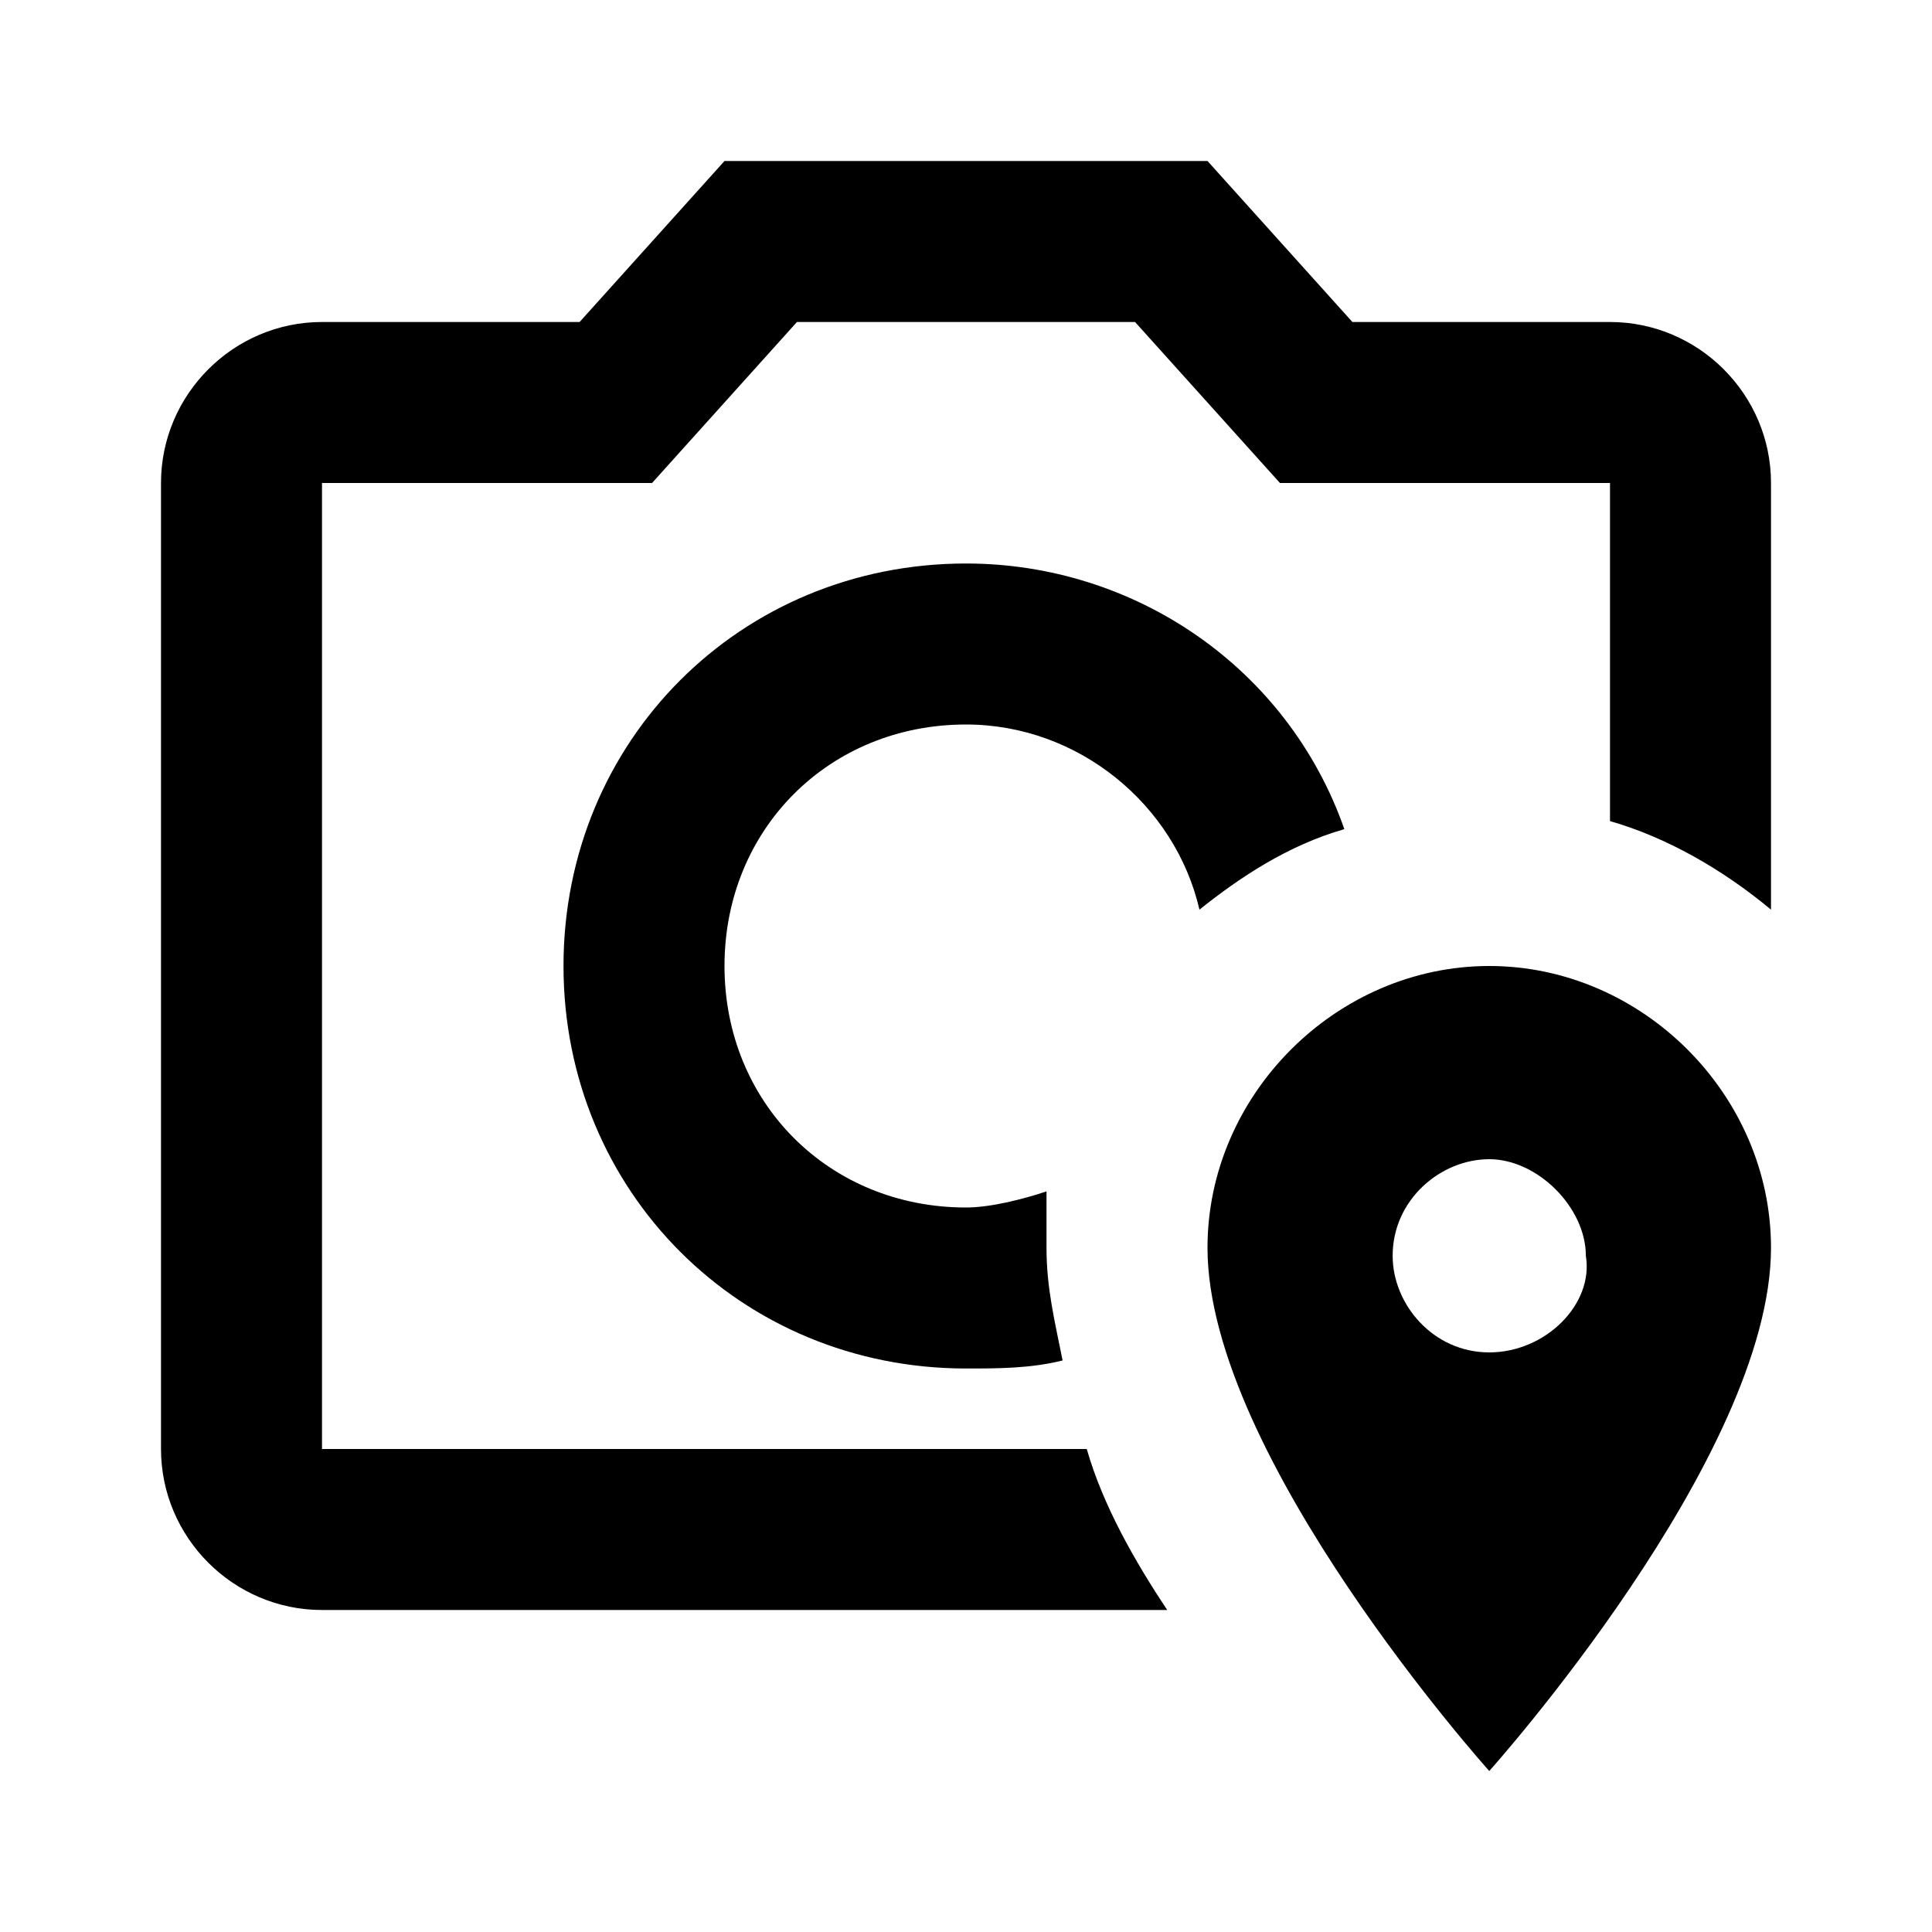 <svg xmlns="http://www.w3.org/2000/svg" id="mdi-camera-marker-outline" viewBox="0 0 24 24"><path d="M18.5 16.8C17.8 16.8 17.3 16.2 17.3 15.6C17.3 14.9 17.9 14.4 18.5 14.4S19.7 15 19.7 15.6C19.8 16.2 19.2 16.8 18.5 16.8M18.5 12C16.6 12 15 13.6 15 15.5C15 18.1 18.5 22 18.5 22S22 18.1 22 15.5C22 13.6 20.4 12 18.5 12M9 2L7.2 4H4C2.9 4 2 4.9 2 6V18C2 19.1 2.9 20 4 20H14.5C14.1 19.4 13.7 18.7 13.5 18H4V6H8.1L9.9 4H14.1L15.9 6H20V10.2C20.7 10.4 21.4 10.8 22 11.3V6C22 4.9 21.1 4 20 4H16.8L15 2H9M12 7C9.2 7 7 9.2 7 12S9.2 17 12 17C12.4 17 12.8 17 13.2 16.9C13.1 16.4 13 16 13 15.5V14.8C12.7 14.9 12.3 15 12 15C10.3 15 9 13.7 9 12S10.3 9 12 9C13.4 9 14.6 10 14.9 11.3C15.4 10.9 16 10.5 16.7 10.3C16 8.3 14.1 7 12 7Z" /></svg>
